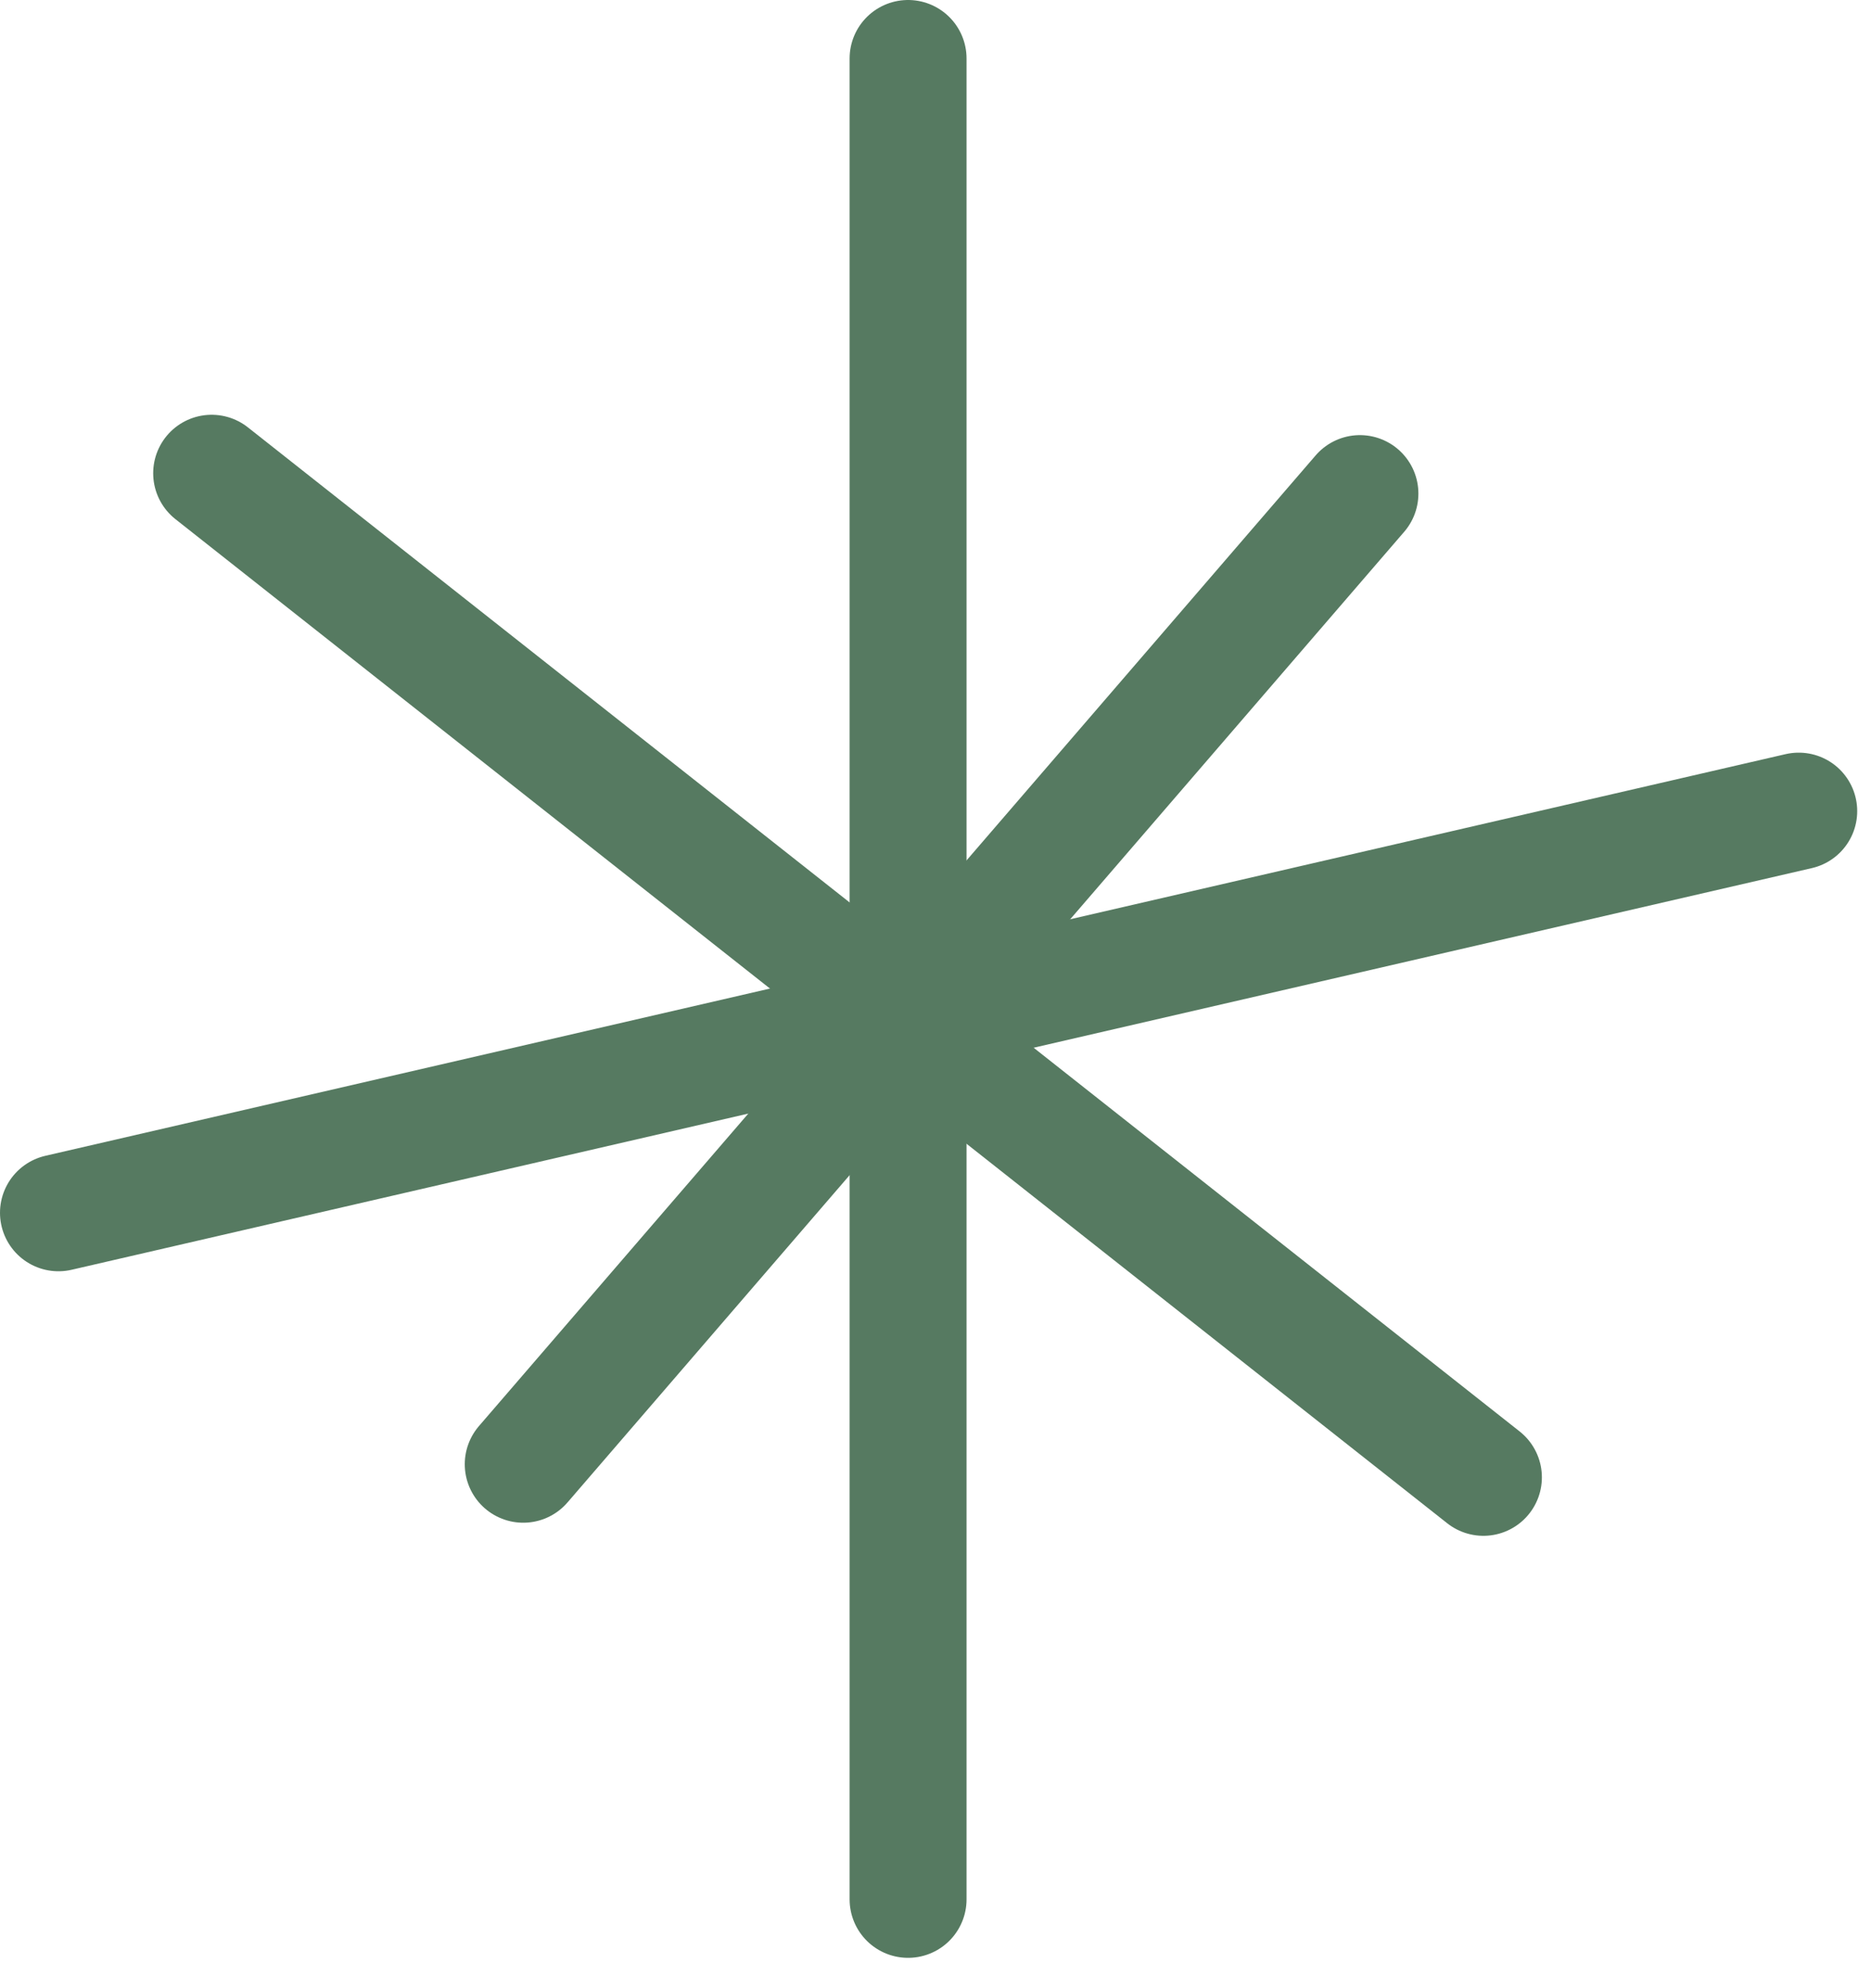 <?xml version="1.0" encoding="UTF-8"?> <svg xmlns="http://www.w3.org/2000/svg" width="32" height="34" viewBox="0 0 32 34" fill="none"> <path d="M30.764 13.871L1 20.74" stroke="#567A61" stroke-width="2" stroke-linecap="round"></path> <path d="M25.371 25.264L3.62 8.093" stroke="#567A61" stroke-width="2" stroke-linecap="round"></path> <path d="M8.949 25.04L23.259 8.441" stroke="#567A61" stroke-width="2" stroke-linecap="round"></path> <path d="M15.531 32.481L15.531 1" stroke="#567A61" stroke-width="2" stroke-linecap="round"></path> </svg> 